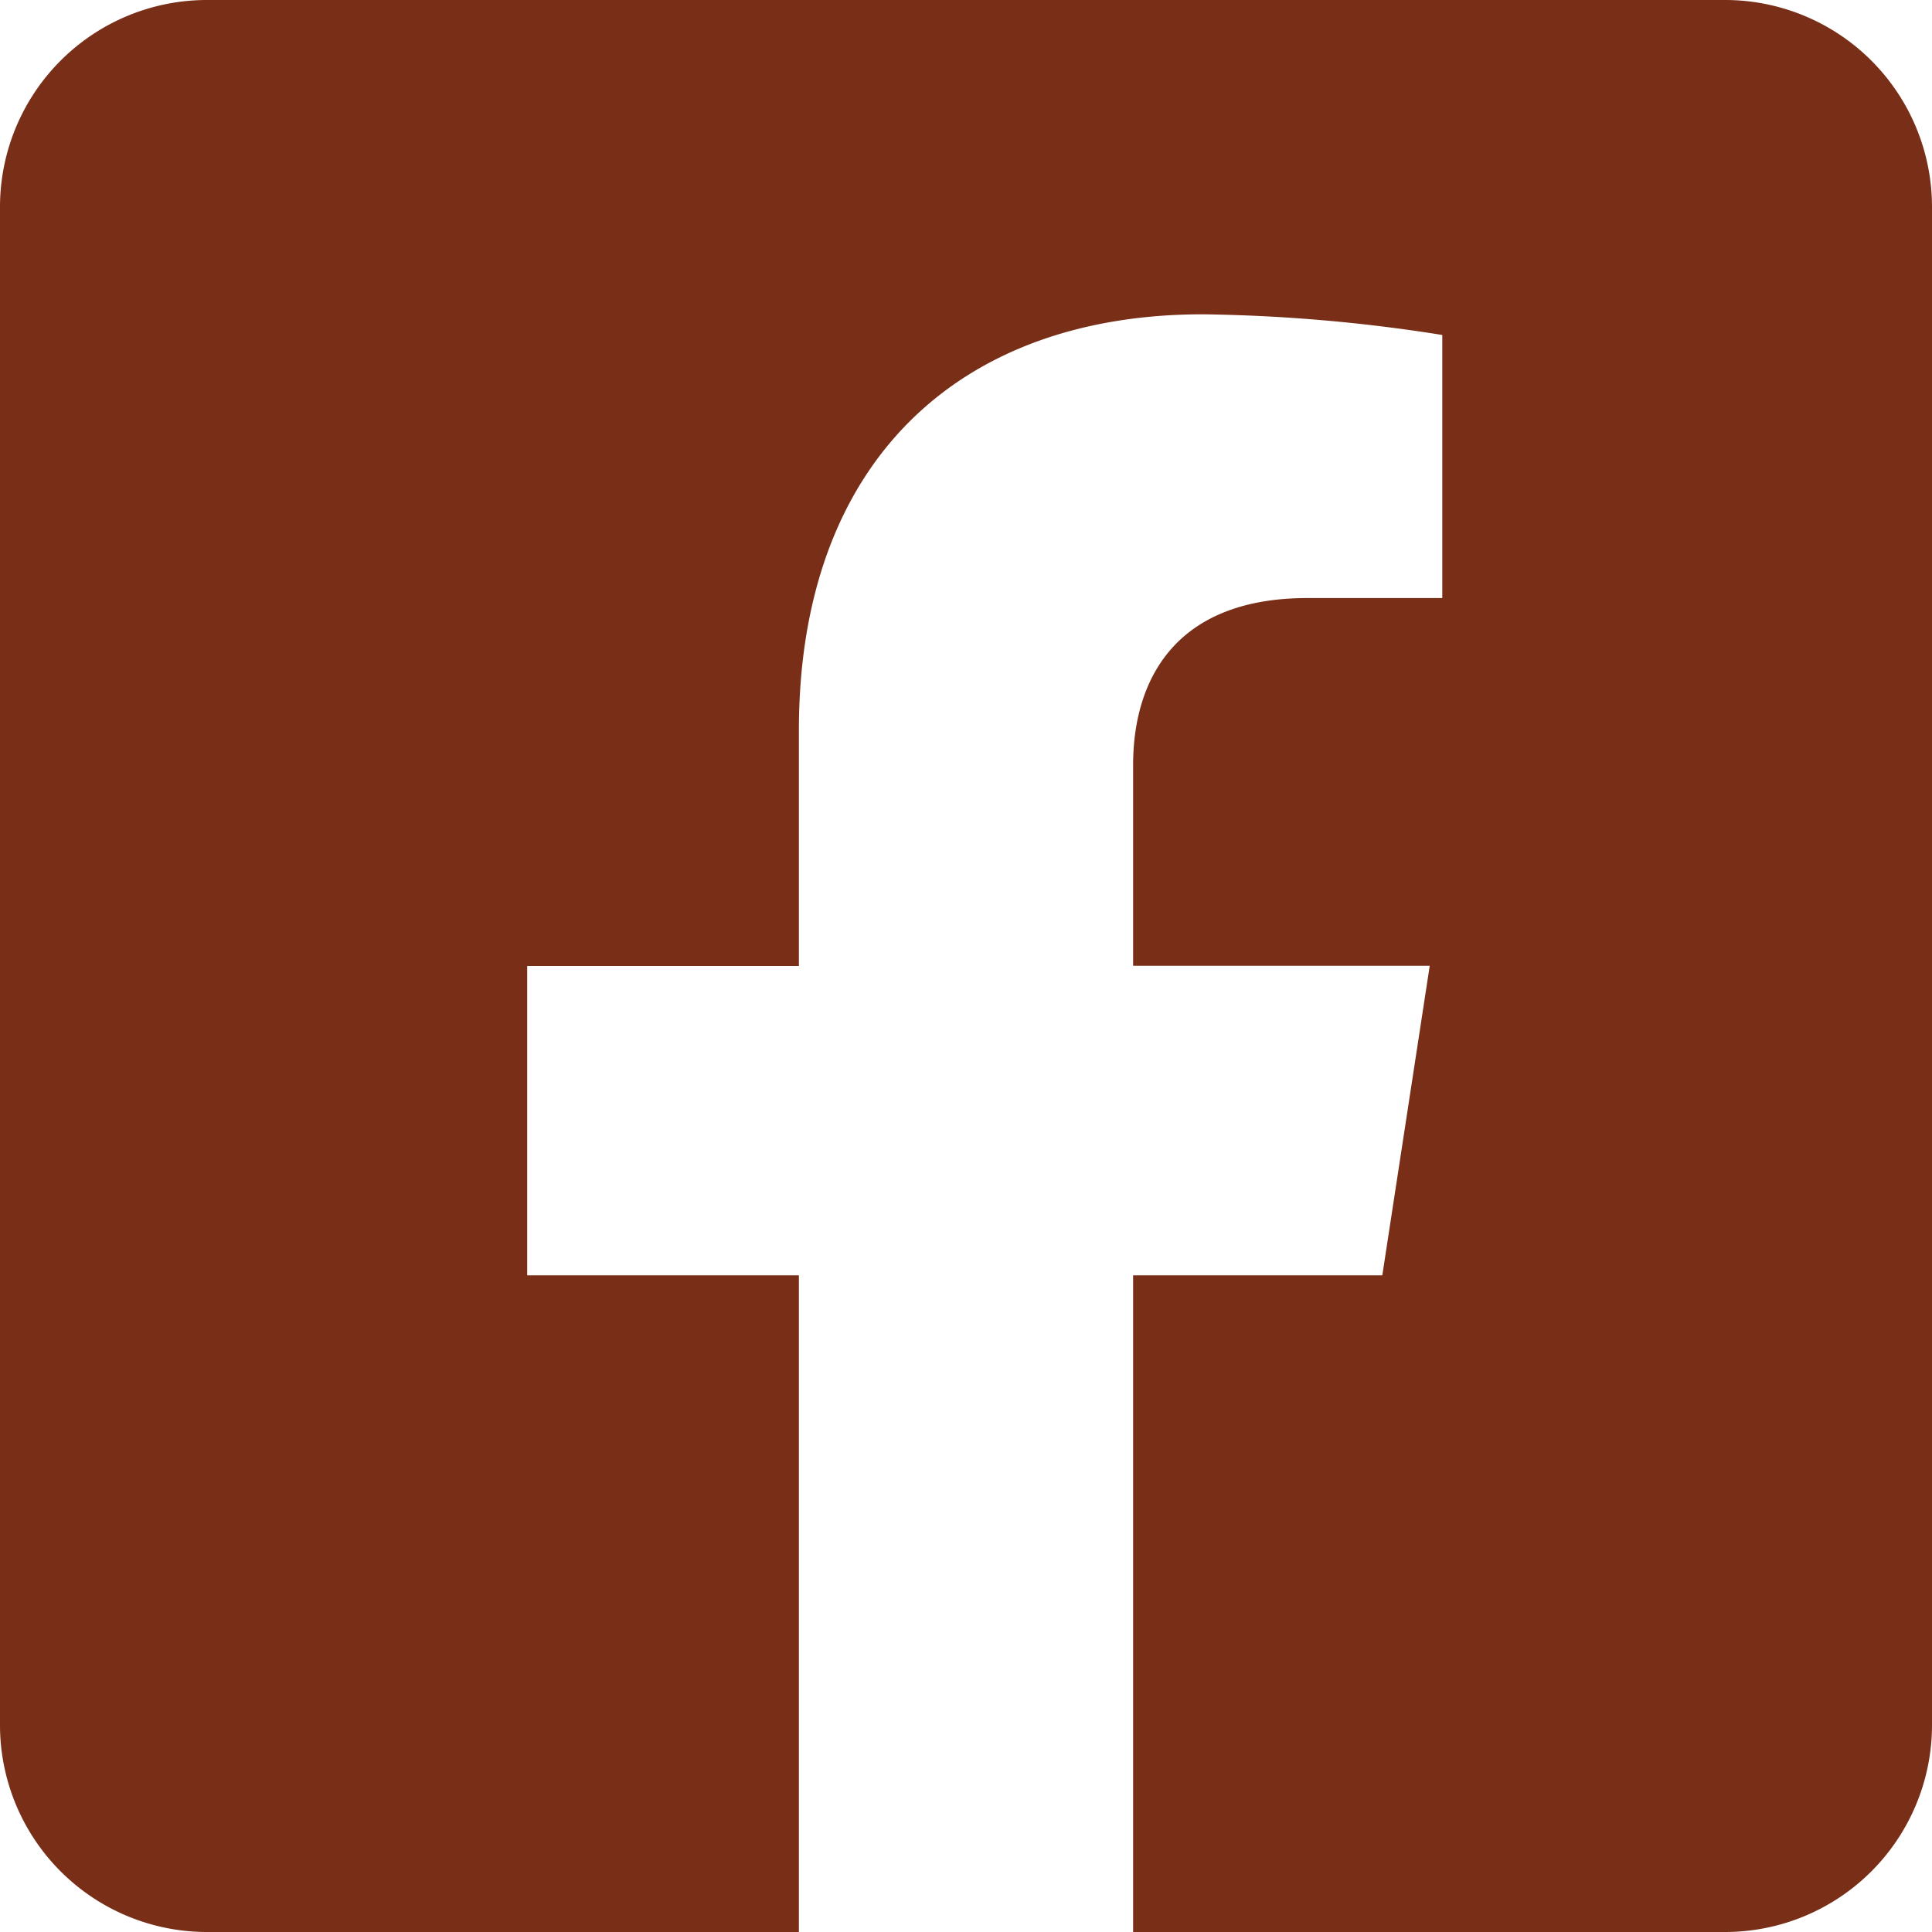 <svg xmlns="http://www.w3.org/2000/svg" width="46.735" height="46.735" viewBox="0 0 46.735 46.735">
  <path id="Icon_fa-brands-square-facebook" data-name="Icon fa-brands-square-facebook" d="M41.728,2.25H5.007A5.007,5.007,0,0,0,0,7.257V43.978a5.007,5.007,0,0,0,5.007,5.007H19.325V33.1H12.753V25.618h6.572v-5.7c0-6.483,3.86-10.065,9.772-10.065a39.815,39.815,0,0,1,5.792.5v6.364H31.627c-3.214,0-4.217,1.995-4.217,4.04v4.856h7.175L33.438,33.1H27.41V48.985H41.728a5.007,5.007,0,0,0,5.007-5.007V7.257A5.007,5.007,0,0,0,41.728,2.25Z" transform="translate(0 -2.25)" fill="#782e17"/>
</svg>
